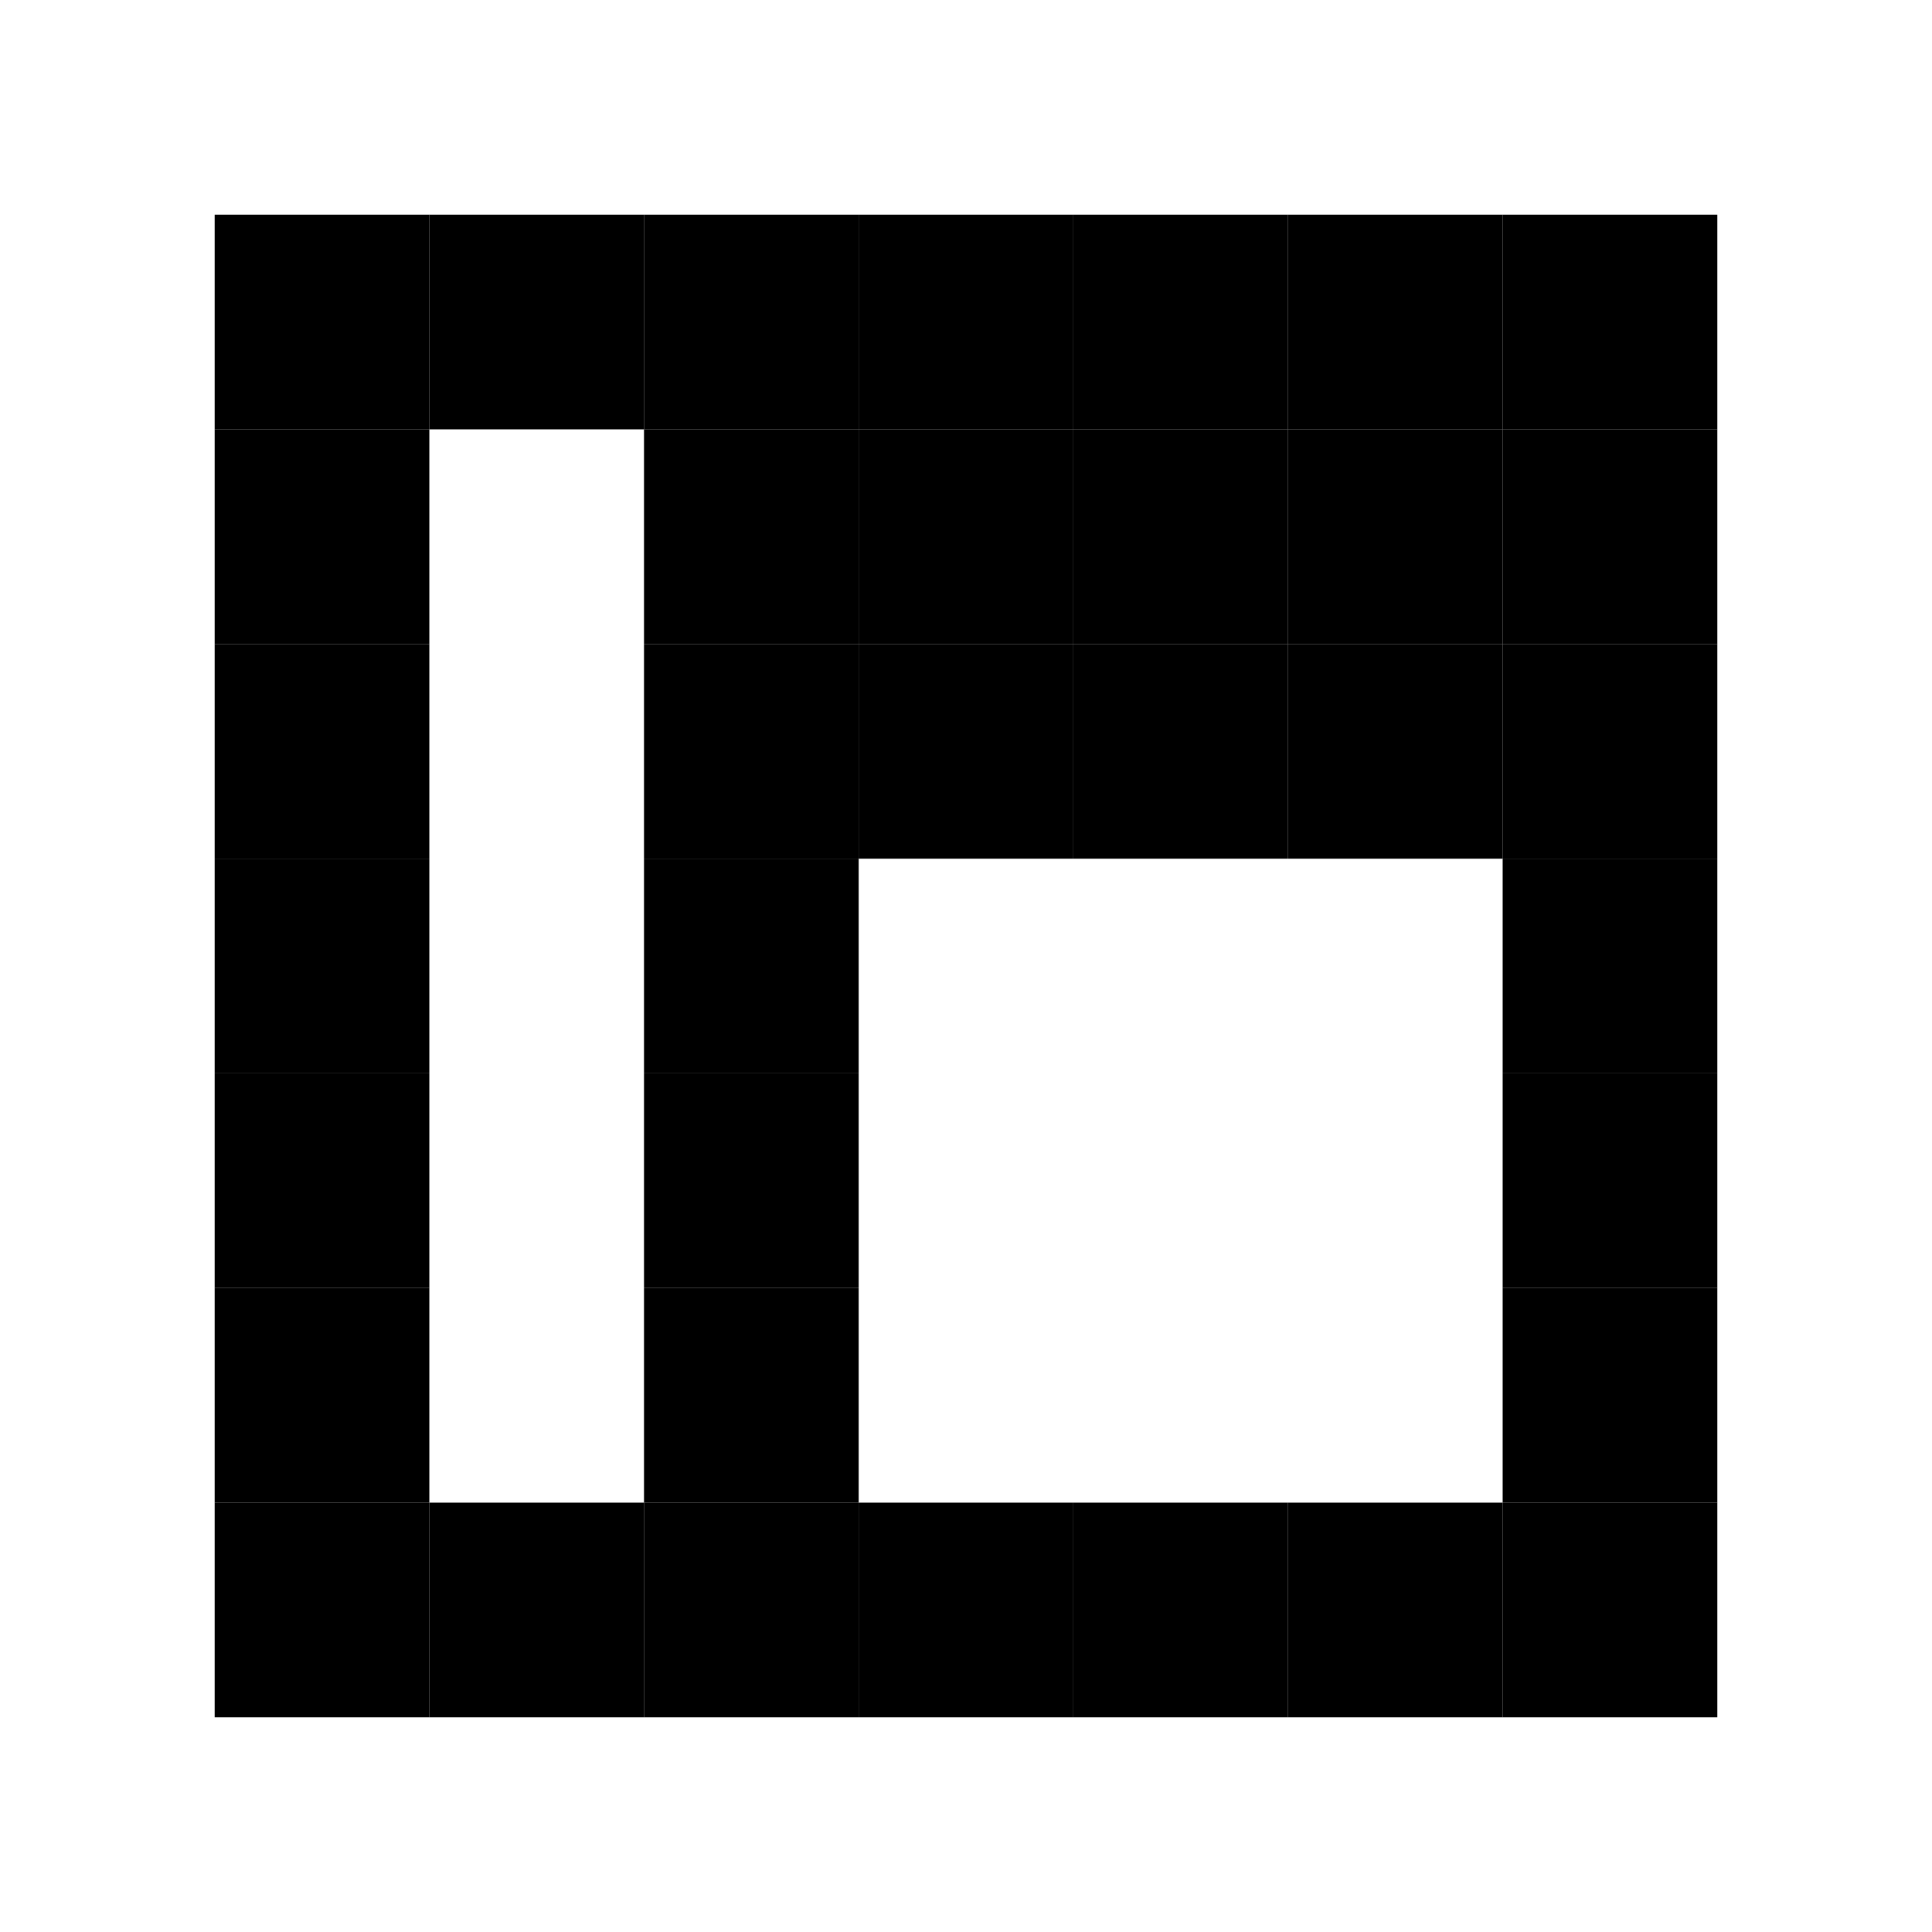 <?xml version="1.0" encoding="utf-8" ?>
<svg baseProfile="tiny" height="90.0mm" version="1.2" viewBox="0 0 90.0 90.0" width="90.0mm" xmlns="http://www.w3.org/2000/svg" xmlns:ev="http://www.w3.org/2001/xml-events" xmlns:xlink="http://www.w3.org/1999/xlink"><defs /><rect fill="white" height="90.0" width="90.0" x="0" y="0" /><rect fill="black" height="10.0" width="10.0" x="10.0" y="10.0" /><rect fill="black" height="10.0" width="10.0" x="20.0" y="10.0" /><rect fill="black" height="10.0" width="10.0" x="30.0" y="10.0" /><rect fill="black" height="10.0" width="10.0" x="40.0" y="10.0" /><rect fill="black" height="10.0" width="10.0" x="50.0" y="10.0" /><rect fill="black" height="10.0" width="10.0" x="60.0" y="10.0" /><rect fill="black" height="10.0" width="10.0" x="70.0" y="10.0" /><rect fill="black" height="10.0" width="10.0" x="10.0" y="20.0" /><rect fill="black" height="10.0" width="10.0" x="30.0" y="20.0" /><rect fill="black" height="10.0" width="10.0" x="40.0" y="20.0" /><rect fill="black" height="10.0" width="10.0" x="50.0" y="20.0" /><rect fill="black" height="10.0" width="10.0" x="60.0" y="20.0" /><rect fill="black" height="10.0" width="10.0" x="70.0" y="20.0" /><rect fill="black" height="10.0" width="10.0" x="10.0" y="30.0" /><rect fill="black" height="10.0" width="10.0" x="30.0" y="30.0" /><rect fill="black" height="10.0" width="10.0" x="40.0" y="30.0" /><rect fill="black" height="10.0" width="10.0" x="50.0" y="30.0" /><rect fill="black" height="10.0" width="10.0" x="60.0" y="30.0" /><rect fill="black" height="10.0" width="10.0" x="70.0" y="30.0" /><rect fill="black" height="10.0" width="10.0" x="10.0" y="40.0" /><rect fill="black" height="10.0" width="10.0" x="30.0" y="40.0" /><rect fill="black" height="10.0" width="10.0" x="70.0" y="40.0" /><rect fill="black" height="10.0" width="10.0" x="10.0" y="50.0" /><rect fill="black" height="10.0" width="10.0" x="30.0" y="50.0" /><rect fill="black" height="10.0" width="10.0" x="70.0" y="50.0" /><rect fill="black" height="10.0" width="10.0" x="10.0" y="60.0" /><rect fill="black" height="10.0" width="10.0" x="30.0" y="60.0" /><rect fill="black" height="10.0" width="10.0" x="70.0" y="60.0" /><rect fill="black" height="10.0" width="10.0" x="10.0" y="70.0" /><rect fill="black" height="10.0" width="10.0" x="20.0" y="70.0" /><rect fill="black" height="10.0" width="10.0" x="30.0" y="70.0" /><rect fill="black" height="10.0" width="10.0" x="40.0" y="70.0" /><rect fill="black" height="10.0" width="10.0" x="50.0" y="70.0" /><rect fill="black" height="10.0" width="10.0" x="60.0" y="70.0" /><rect fill="black" height="10.0" width="10.0" x="70.0" y="70.0" /></svg>